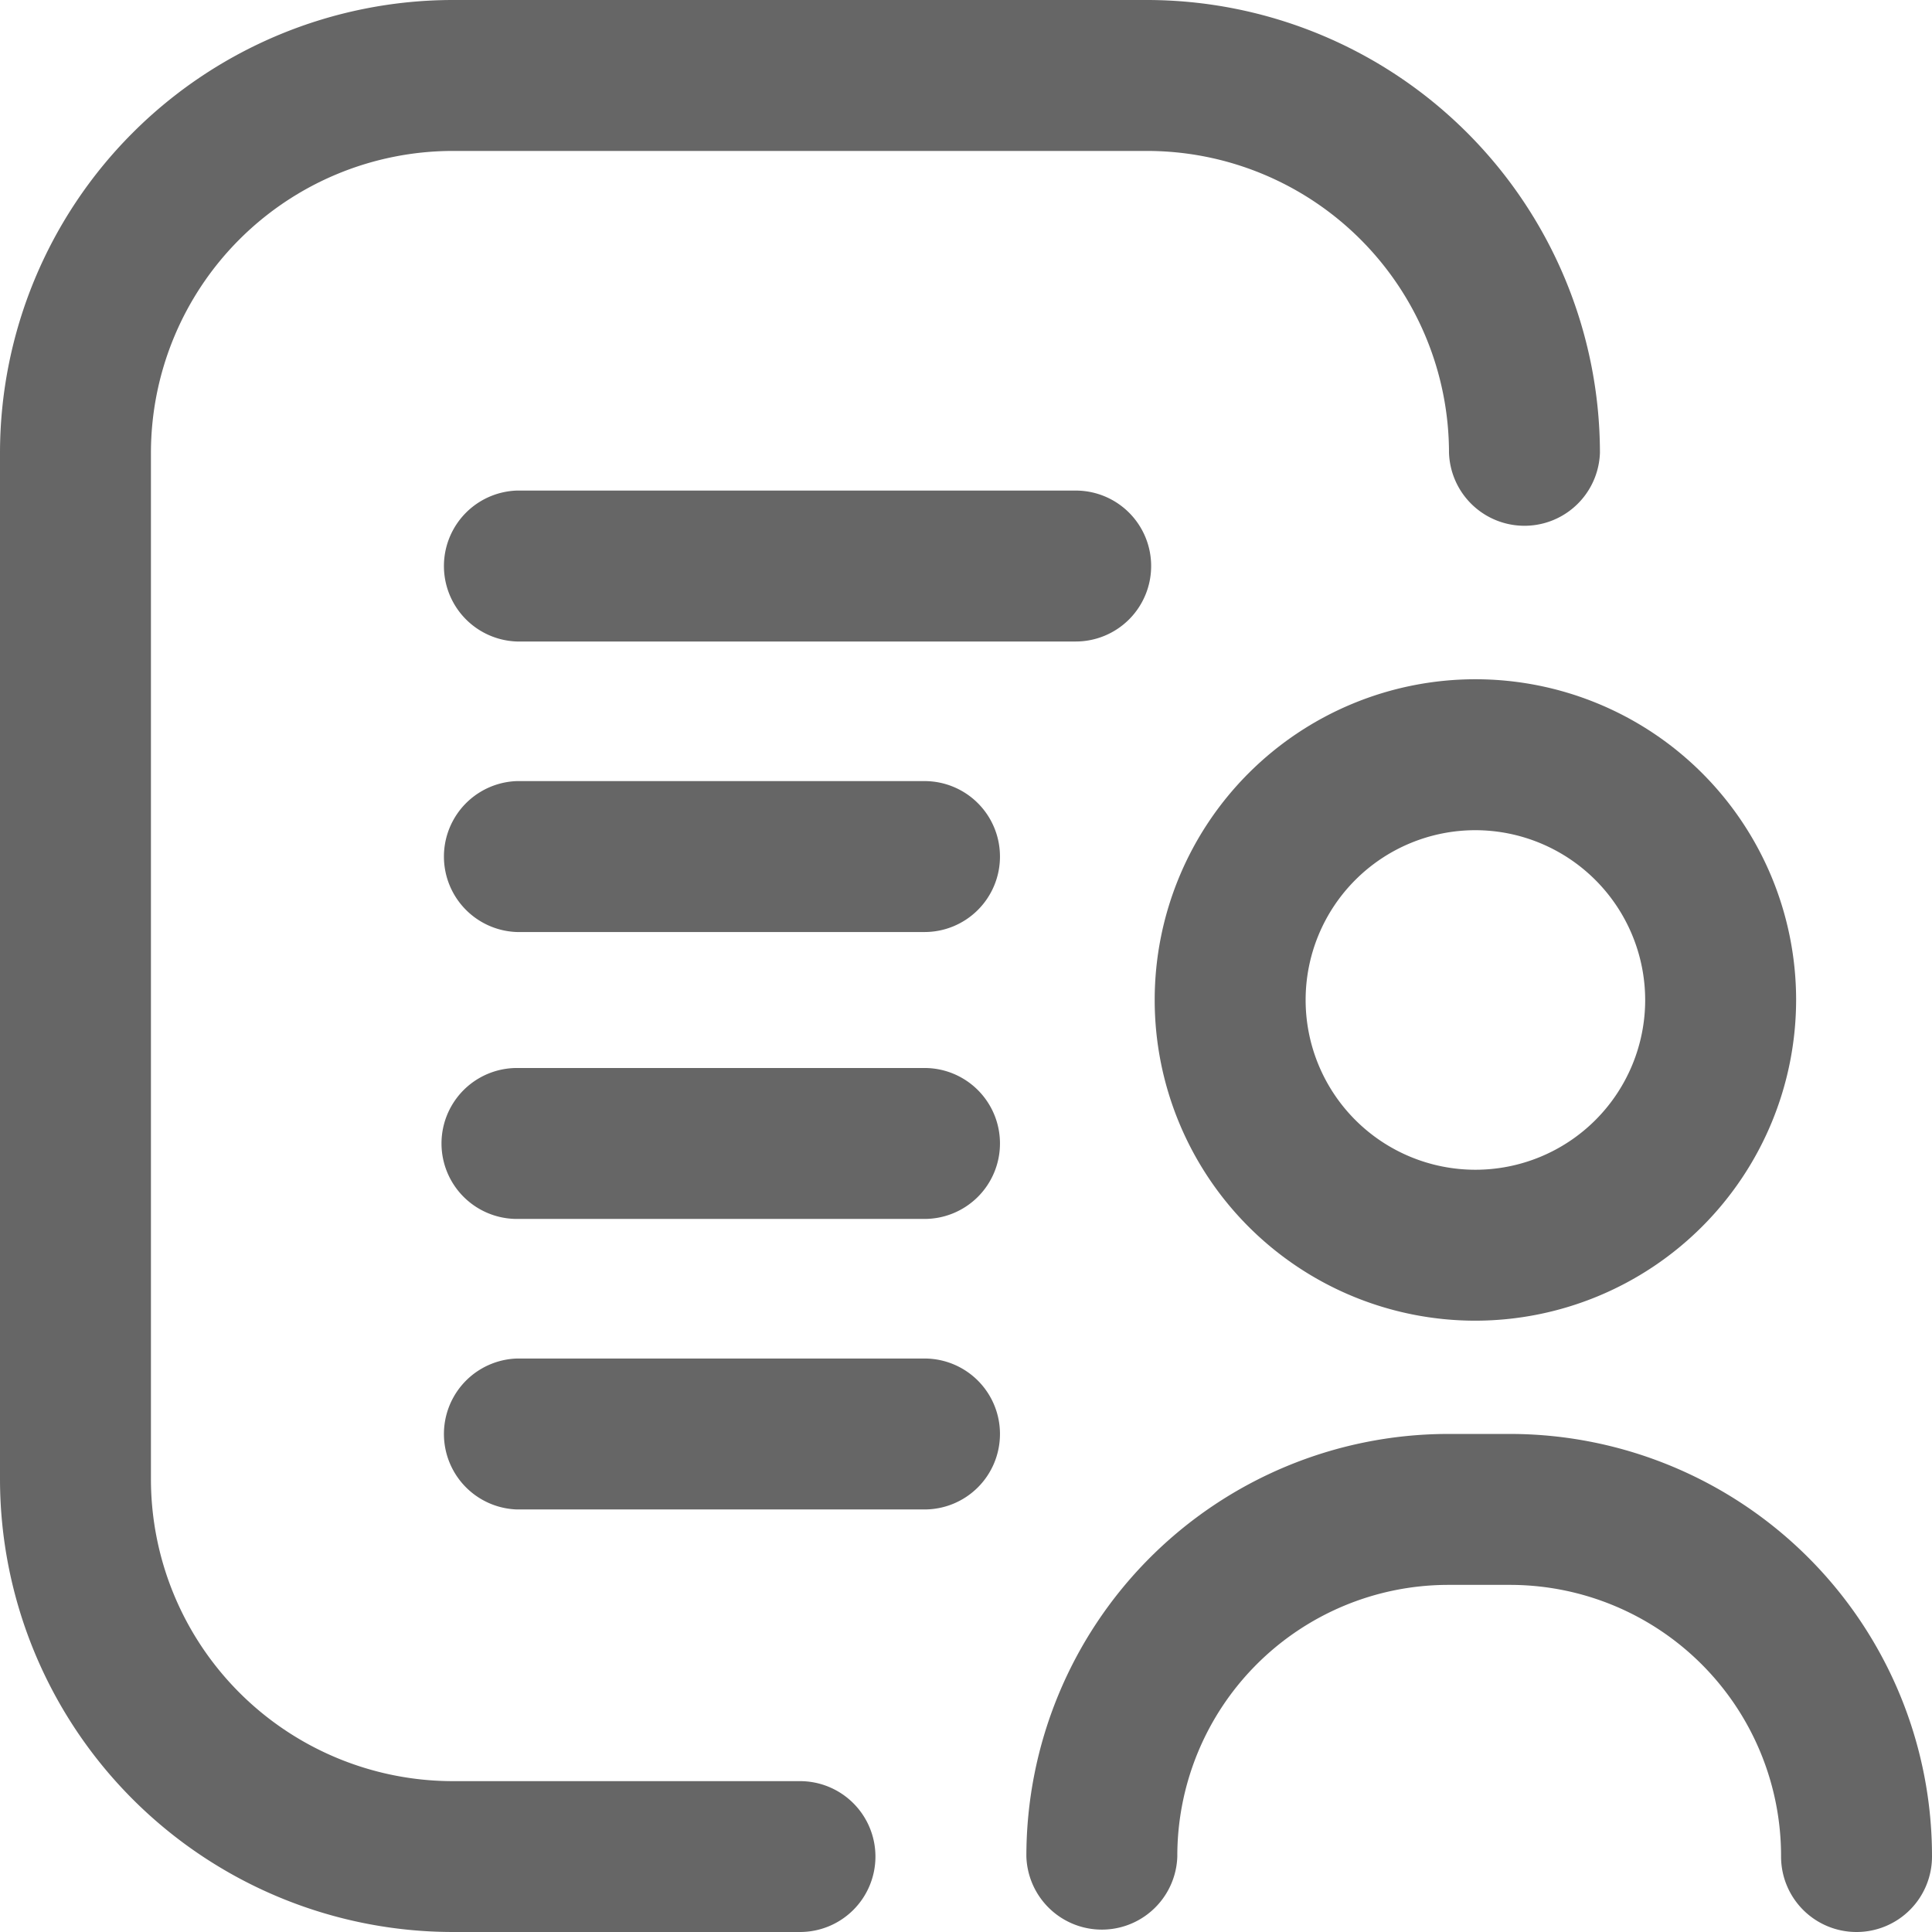 <svg xmlns="http://www.w3.org/2000/svg" width="24" height="24" viewBox="0 0 24 24">
  <g id="icon-bayi" transform="translate(-1467 -10)">
    <path id="form" d="M23.062,24a.937.937,0,0,1-.937-.937,3.368,3.368,0,0,0-3.353-3.375h-.794a3.368,3.368,0,0,0-3.353,3.375.938.938,0,0,1-1.875,0,5.245,5.245,0,0,1,5.228-5.25h.794A5.245,5.245,0,0,1,24,23.063.937.937,0,0,1,23.062,24Zm-.75-11.578a3.984,3.984,0,1,0-3.984,3.984A3.989,3.989,0,0,0,22.312,12.422Zm-1.875,0a2.109,2.109,0,1,1-2.109-2.109A2.112,2.112,0,0,1,20.437,12.422ZM10.875,23.063a.937.937,0,0,0-.938-.937H5.624a3.753,3.753,0,0,1-3.749-3.749V5.624A3.753,3.753,0,0,1,5.624,1.875h8.628A3.753,3.753,0,0,1,18,5.624a.938.938,0,0,0,1.875,0A5.631,5.631,0,0,0,14.251,0H5.624A5.63,5.63,0,0,0,0,5.624V18.376A5.63,5.63,0,0,0,5.624,24H9.937A.937.937,0,0,0,10.875,23.063Zm1.547-12.422a.937.937,0,0,0-.937-.938H6.422a.938.938,0,0,0,0,1.875h5.062A.937.937,0,0,0,12.422,10.641ZM14.3,7.031a.937.937,0,0,0-.937-.937H6.422a.938.938,0,0,0,0,1.875h6.937A.937.937,0,0,0,14.3,7.031ZM12.422,17.813a.937.937,0,0,0-.937-.937H6.422a.938.938,0,0,0,0,1.875h5.062A.937.937,0,0,0,12.422,17.813Zm0-3.609a.937.937,0,0,0-.937-.937H6.422a.937.937,0,1,0,0,1.875h5.062A.937.937,0,0,0,12.422,14.2Z" transform="translate(1467 10)" fill="#666"/>
  </g>
</svg>
